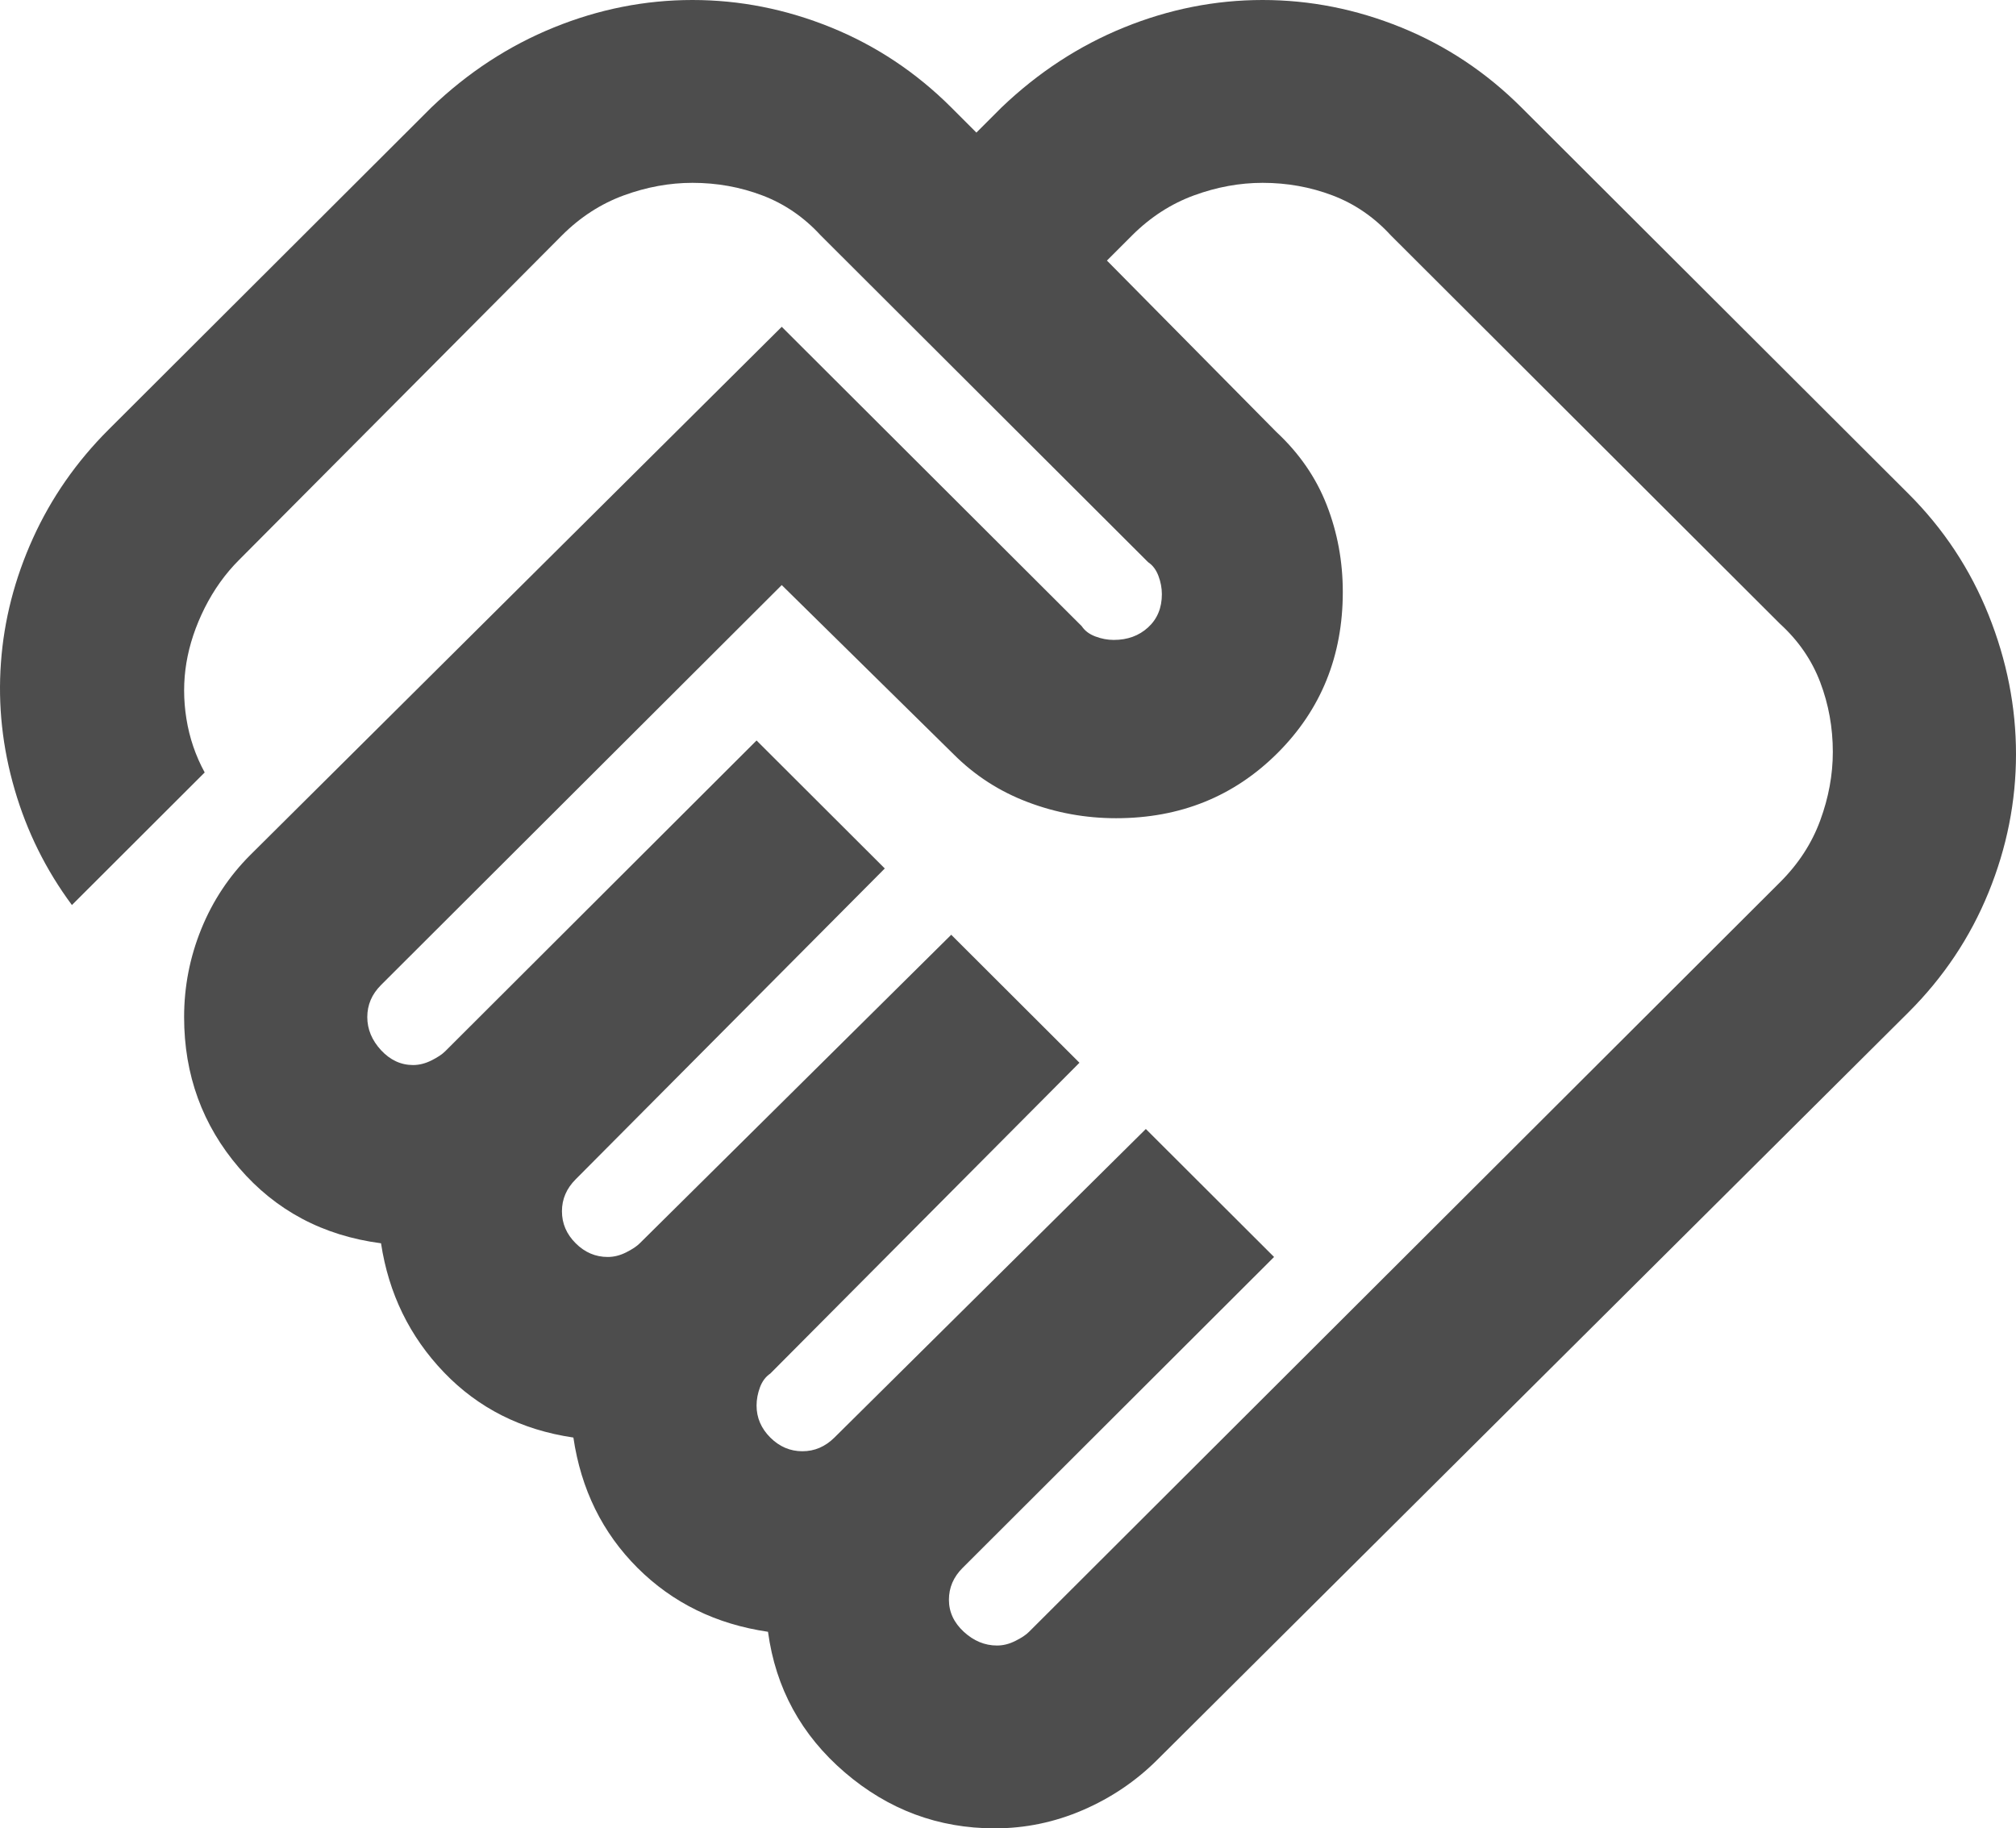 <?xml version="1.0" encoding="UTF-8"?>
<svg xmlns="http://www.w3.org/2000/svg" xmlns:xlink="http://www.w3.org/1999/xlink" width="43px" height="39px" viewBox="0 0 43 39" version="1.1">
  <title>handshake_FILL0_wght400_GRAD0_opsz24</title>
  <g id="Pages" stroke="none" stroke-width="1" fill="none" fill-rule="evenodd">
    <g id="home---V2" transform="translate(-748, -6780)" fill="#4D4D4D" fill-rule="nonzero">
      <g id="handshake_FILL0_wght400_GRAD0_opsz24" transform="translate(748, 6780)">
        <path d="M21.266,35.1 C21.396,35.1 21.526,35.068 21.656,35.002 C21.787,34.938 21.884,34.873 21.949,34.807 L37.969,18.817 C38.36,18.427 38.645,17.989 38.824,17.501 C39.003,17.014 39.093,16.526 39.093,16.039 C39.093,15.519 39.003,15.023 38.824,14.552 C38.645,14.081 38.36,13.666 37.969,13.309 L29.666,5.021 C29.308,4.631 28.893,4.347 28.421,4.168 C27.949,3.989 27.452,3.9 26.931,3.9 C26.443,3.9 25.954,3.989 25.466,4.168 C24.978,4.347 24.538,4.631 24.147,5.021 L23.61,5.558 L27.224,9.214 C27.713,9.669 28.071,10.189 28.299,10.774 C28.527,11.359 28.641,11.976 28.641,12.626 C28.641,13.991 28.177,15.137 27.249,16.063 C26.321,16.989 25.173,17.453 23.805,17.453 C23.154,17.453 22.527,17.339 21.925,17.111 C21.323,16.884 20.793,16.543 20.338,16.087 L16.674,12.48 L8.127,21.011 C8.03,21.109 7.956,21.214 7.907,21.328 C7.859,21.442 7.834,21.564 7.834,21.694 C7.834,21.954 7.932,22.189 8.127,22.401 C8.323,22.612 8.551,22.718 8.811,22.718 C8.941,22.718 9.071,22.685 9.202,22.62 C9.332,22.555 9.43,22.49 9.495,22.425 L16.137,15.795 L18.872,18.525 L12.279,25.155 C12.181,25.253 12.108,25.358 12.059,25.472 C12.01,25.586 11.986,25.707 11.986,25.837 C11.986,26.098 12.083,26.325 12.279,26.52 C12.474,26.715 12.702,26.812 12.963,26.812 C13.093,26.812 13.223,26.78 13.353,26.715 C13.483,26.65 13.581,26.585 13.646,26.52 L20.289,19.939 L23.024,22.669 L16.43,29.299 C16.333,29.364 16.259,29.461 16.21,29.591 C16.162,29.721 16.137,29.851 16.137,29.981 C16.137,30.241 16.235,30.469 16.43,30.664 C16.626,30.859 16.854,30.956 17.114,30.956 C17.244,30.956 17.366,30.932 17.48,30.883 C17.594,30.834 17.7,30.761 17.798,30.664 L24.44,24.082 L27.175,26.812 L20.533,33.443 C20.435,33.54 20.362,33.646 20.313,33.759 C20.264,33.873 20.24,33.995 20.24,34.125 C20.24,34.385 20.346,34.612 20.557,34.807 C20.769,35.002 21.005,35.1 21.266,35.1 Z M21.217,39 C20.012,39 18.946,38.602 18.018,37.806 C17.09,37.009 16.544,36.01 16.381,34.807 C15.274,34.645 14.346,34.19 13.597,33.443 C12.849,32.695 12.393,31.769 12.23,30.664 C11.123,30.501 10.203,30.038 9.47,29.274 C8.738,28.511 8.29,27.593 8.127,26.52 C6.89,26.358 5.881,25.821 5.099,24.911 C4.318,24.001 3.927,22.929 3.927,21.694 C3.927,21.044 4.049,20.418 4.293,19.817 C4.537,19.216 4.887,18.688 5.343,18.233 L16.674,6.971 L23.073,13.357 C23.138,13.455 23.235,13.528 23.366,13.577 C23.496,13.626 23.626,13.65 23.756,13.65 C24.05,13.65 24.294,13.561 24.489,13.382 C24.684,13.203 24.782,12.967 24.782,12.675 C24.782,12.545 24.758,12.415 24.709,12.285 C24.66,12.155 24.587,12.057 24.489,11.992 L17.505,5.021 C17.147,4.631 16.731,4.347 16.259,4.168 C15.787,3.989 15.291,3.9 14.77,3.9 C14.281,3.9 13.793,3.989 13.304,4.168 C12.816,4.347 12.376,4.631 11.986,5.021 L5.099,11.944 C4.806,12.236 4.562,12.578 4.366,12.967 C4.171,13.357 4.041,13.748 3.976,14.137 C3.911,14.527 3.911,14.926 3.976,15.332 C4.041,15.738 4.171,16.12 4.366,16.477 L1.534,19.305 C0.98,18.558 0.573,17.737 0.313,16.843 C0.052,15.949 -0.046,15.047 0.02,14.137 C0.085,13.227 0.313,12.342 0.703,11.481 C1.094,10.619 1.631,9.848 2.315,9.165 L9.202,2.291 C9.983,1.544 10.854,0.975 11.815,0.585 C12.775,0.195 13.76,0 14.77,0 C15.779,0 16.764,0.195 17.725,0.585 C18.685,0.975 19.54,1.544 20.289,2.291 L20.826,2.828 L21.363,2.291 C22.145,1.544 23.016,0.975 23.976,0.585 C24.937,0.195 25.922,0 26.931,0 C27.941,0 28.926,0.195 29.886,0.585 C30.847,0.975 31.701,1.544 32.45,2.291 L40.704,10.53 C41.453,11.277 42.023,12.139 42.414,13.114 C42.805,14.089 43,15.08 43,16.087 C43,17.095 42.805,18.078 42.414,19.037 C42.023,19.996 41.453,20.849 40.704,21.596 L24.684,37.538 C24.229,37.992 23.699,38.35 23.097,38.61 C22.495,38.87 21.868,39 21.217,39 Z" id="Shape"></path>
      </g>
    </g>
  </g>
</svg>
